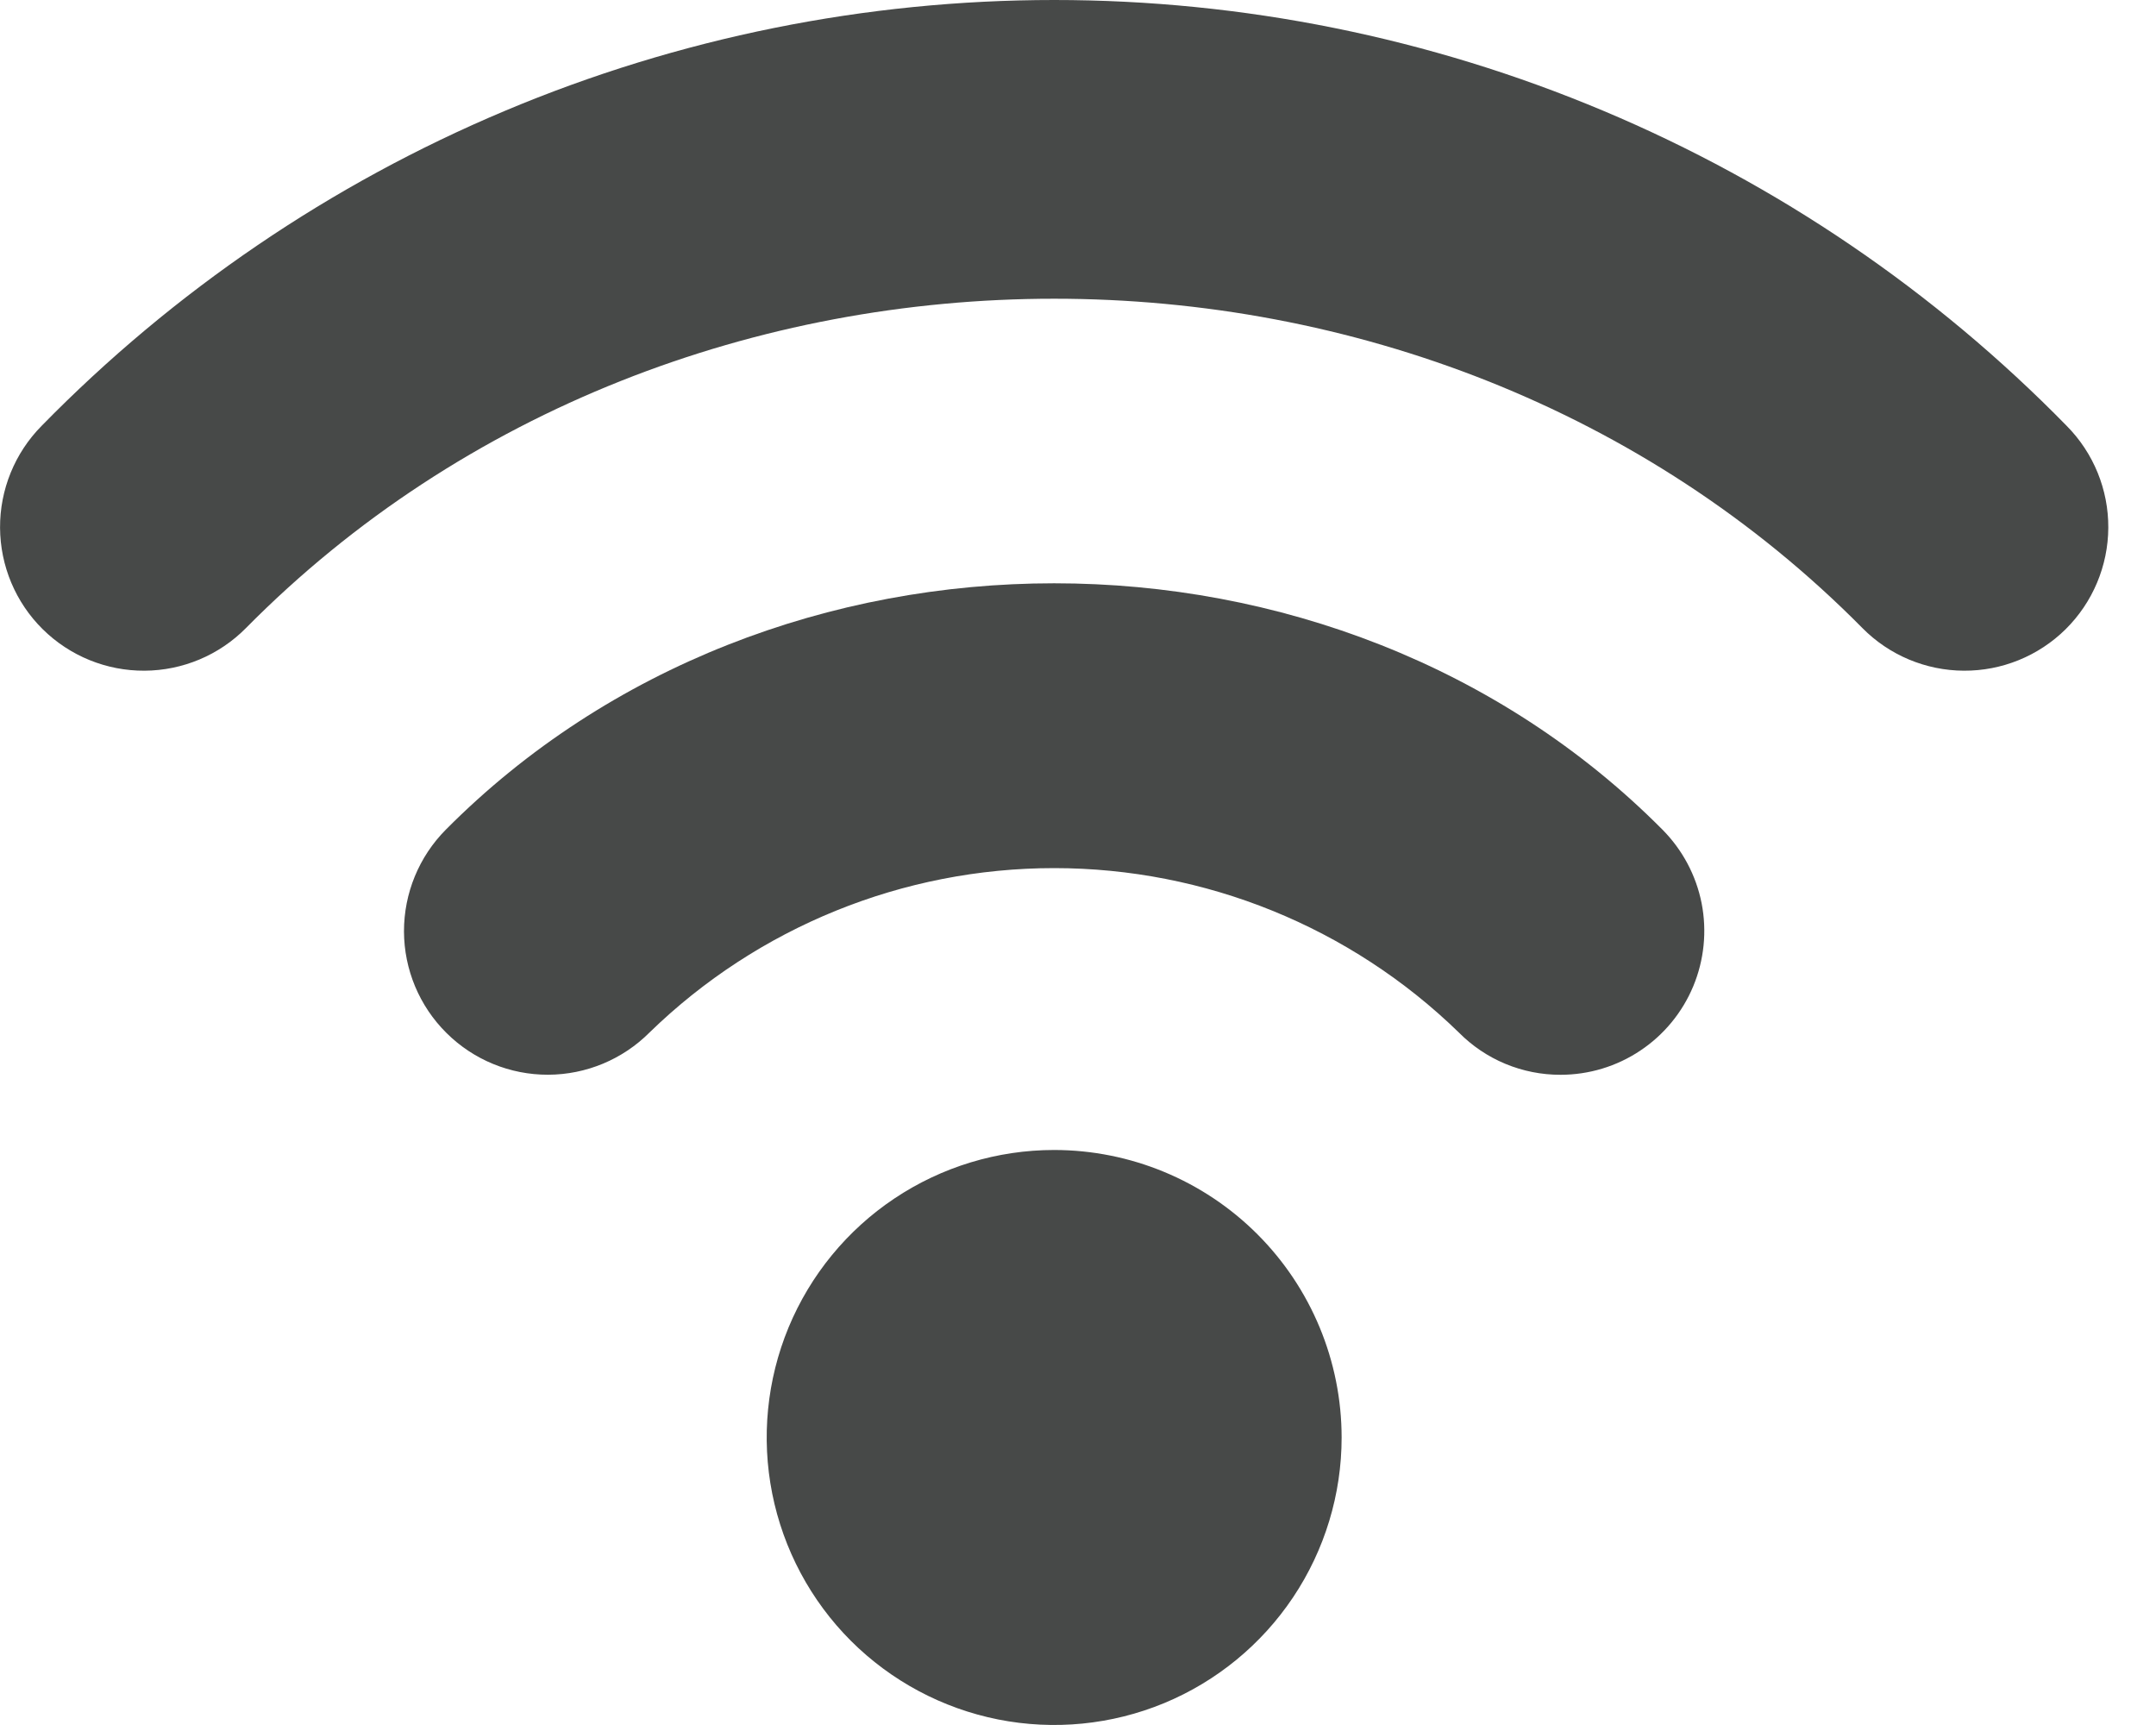 <svg width="40" height="32" viewBox="0 0 40 32" fill="none" xmlns="http://www.w3.org/2000/svg">
                <path d="M19.558 21.333C18.503 21.333 17.472 21.646 16.595 22.232C15.717 22.818 15.034 23.651 14.63 24.625C14.227 25.6 14.121 26.672 14.327 27.707C14.533 28.741 15.04 29.692 15.786 30.438C16.532 31.183 17.483 31.691 18.517 31.897C19.552 32.103 20.624 31.997 21.599 31.594C22.573 31.19 23.406 30.506 23.992 29.629C24.578 28.752 24.891 27.721 24.891 26.666C24.89 25.252 24.328 23.896 23.328 22.896C22.328 21.896 20.972 21.334 19.558 21.333Z" fill="#474948"></path>
                <path d="M8.271 15.391C7.773 15.892 7.494 16.571 7.495 17.278C7.497 17.985 7.78 18.663 8.282 19.161C8.783 19.66 9.462 19.939 10.169 19.937C10.876 19.935 11.554 19.652 12.053 19.151C14.062 17.197 16.755 16.104 19.558 16.104C22.361 16.104 25.053 17.197 27.063 19.151C27.31 19.401 27.604 19.6 27.929 19.735C28.254 19.87 28.602 19.939 28.953 19.938C29.48 19.938 29.995 19.782 30.433 19.489C30.871 19.197 31.213 18.781 31.415 18.295C31.617 17.809 31.671 17.273 31.57 16.756C31.468 16.24 31.215 15.765 30.844 15.391C24.792 9.297 14.323 9.297 8.271 15.391Z" fill="#474948"></path>
                <path d="M38.344 7.901C35.897 5.4 32.974 3.412 29.748 2.056C26.522 0.699 23.058 0 19.558 0C16.058 0 12.594 0.699 9.368 2.056C6.142 3.412 3.219 5.4 0.771 7.901C0.274 8.404 -0.003 9.084 0.001 9.791C0.005 10.498 0.289 11.175 0.792 11.672C1.295 12.169 1.975 12.446 2.682 12.442C3.389 12.438 4.066 12.154 4.563 11.651C12.615 3.505 26.501 3.505 34.553 11.651C35.05 12.154 35.727 12.438 36.434 12.442C37.141 12.446 37.821 12.169 38.324 11.672C38.826 11.175 39.111 10.498 39.115 9.791C39.119 9.084 38.842 8.404 38.344 7.901Z" fill="#474948"></path>
              </svg>